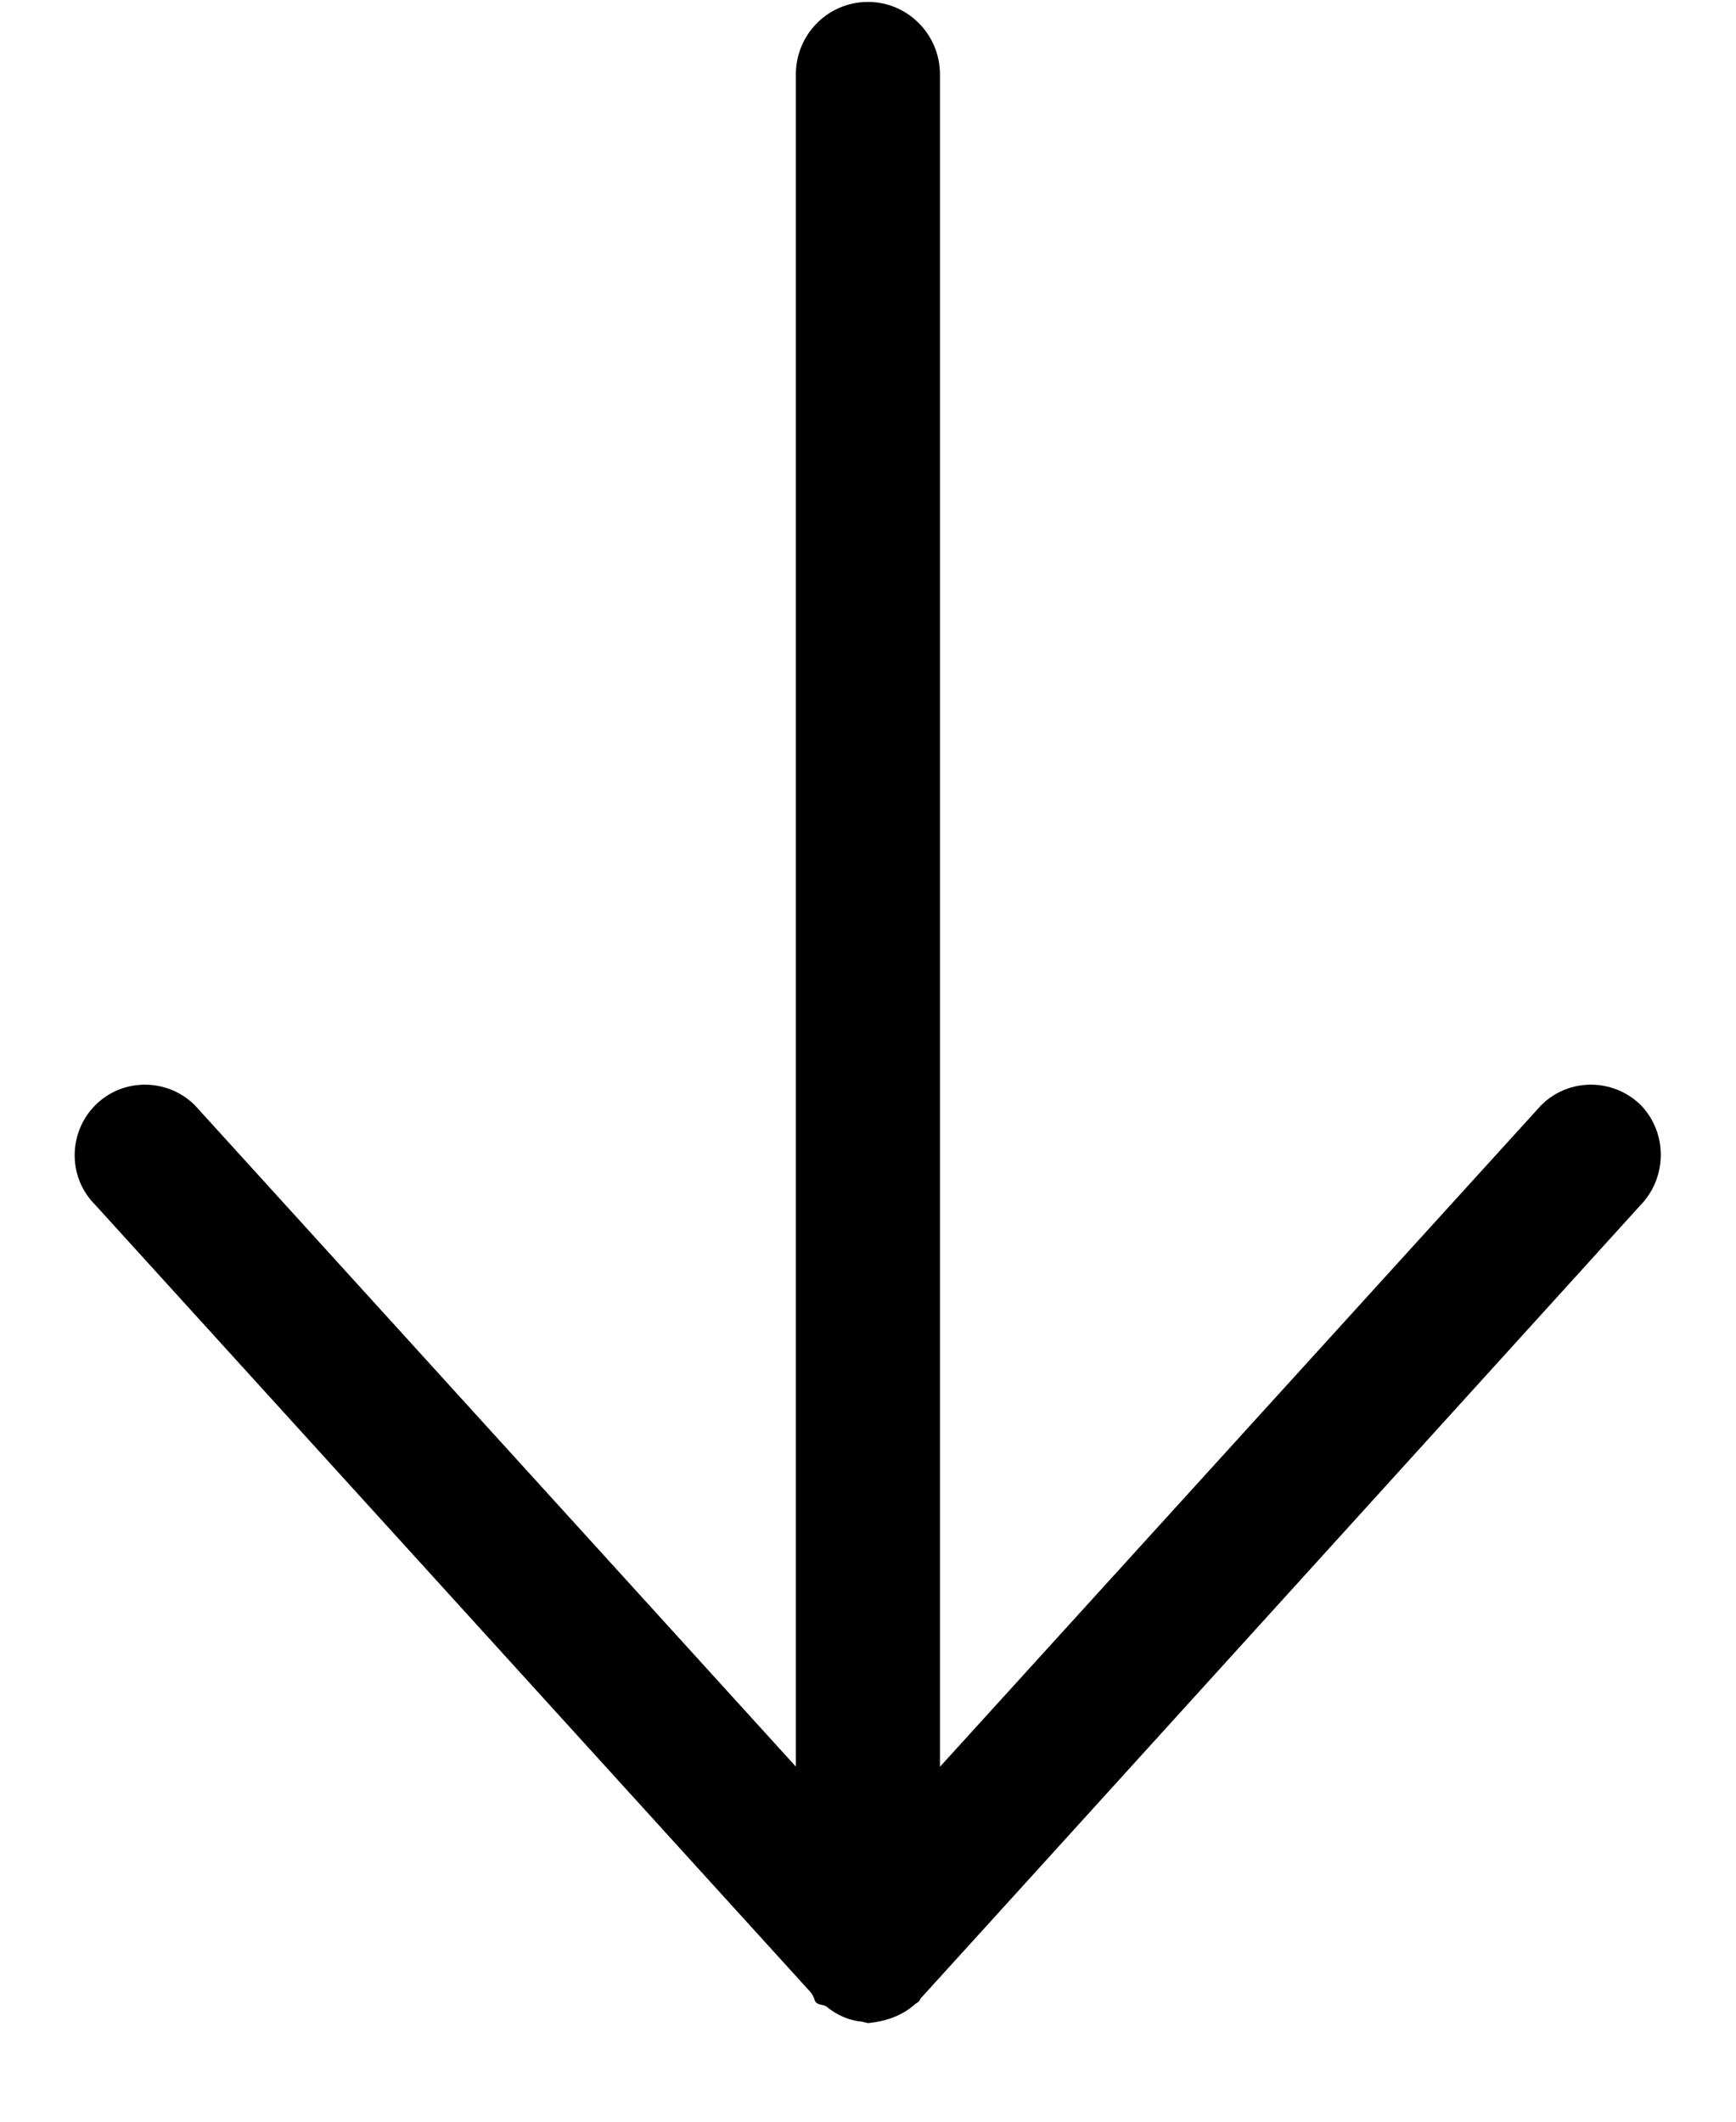 <svg xmlns="http://www.w3.org/2000/svg" width="9" height="11" viewBox="0 0 9 11"><path d="M8.507 5.73c-.144-.142-.375-.142-.517 0L4.873 9.16V.385C4.873.18 4.707.01 4.5.01s-.374.168-.374.376v8.773L1.01 5.73c-.143-.142-.375-.142-.516 0-.142.143-.143.375 0 .517l3.705 4.078c.025.028.02.045.032.057.014.014.036.01.052.02.054.044.115.073.188.08.024.005.026.007.027.007.107-.01.187-.045.248-.1.023-.013.022-.02.026-.027.005-.004 3.733-4.114 3.733-4.114.14-.145.14-.377 0-.52z"/></svg>